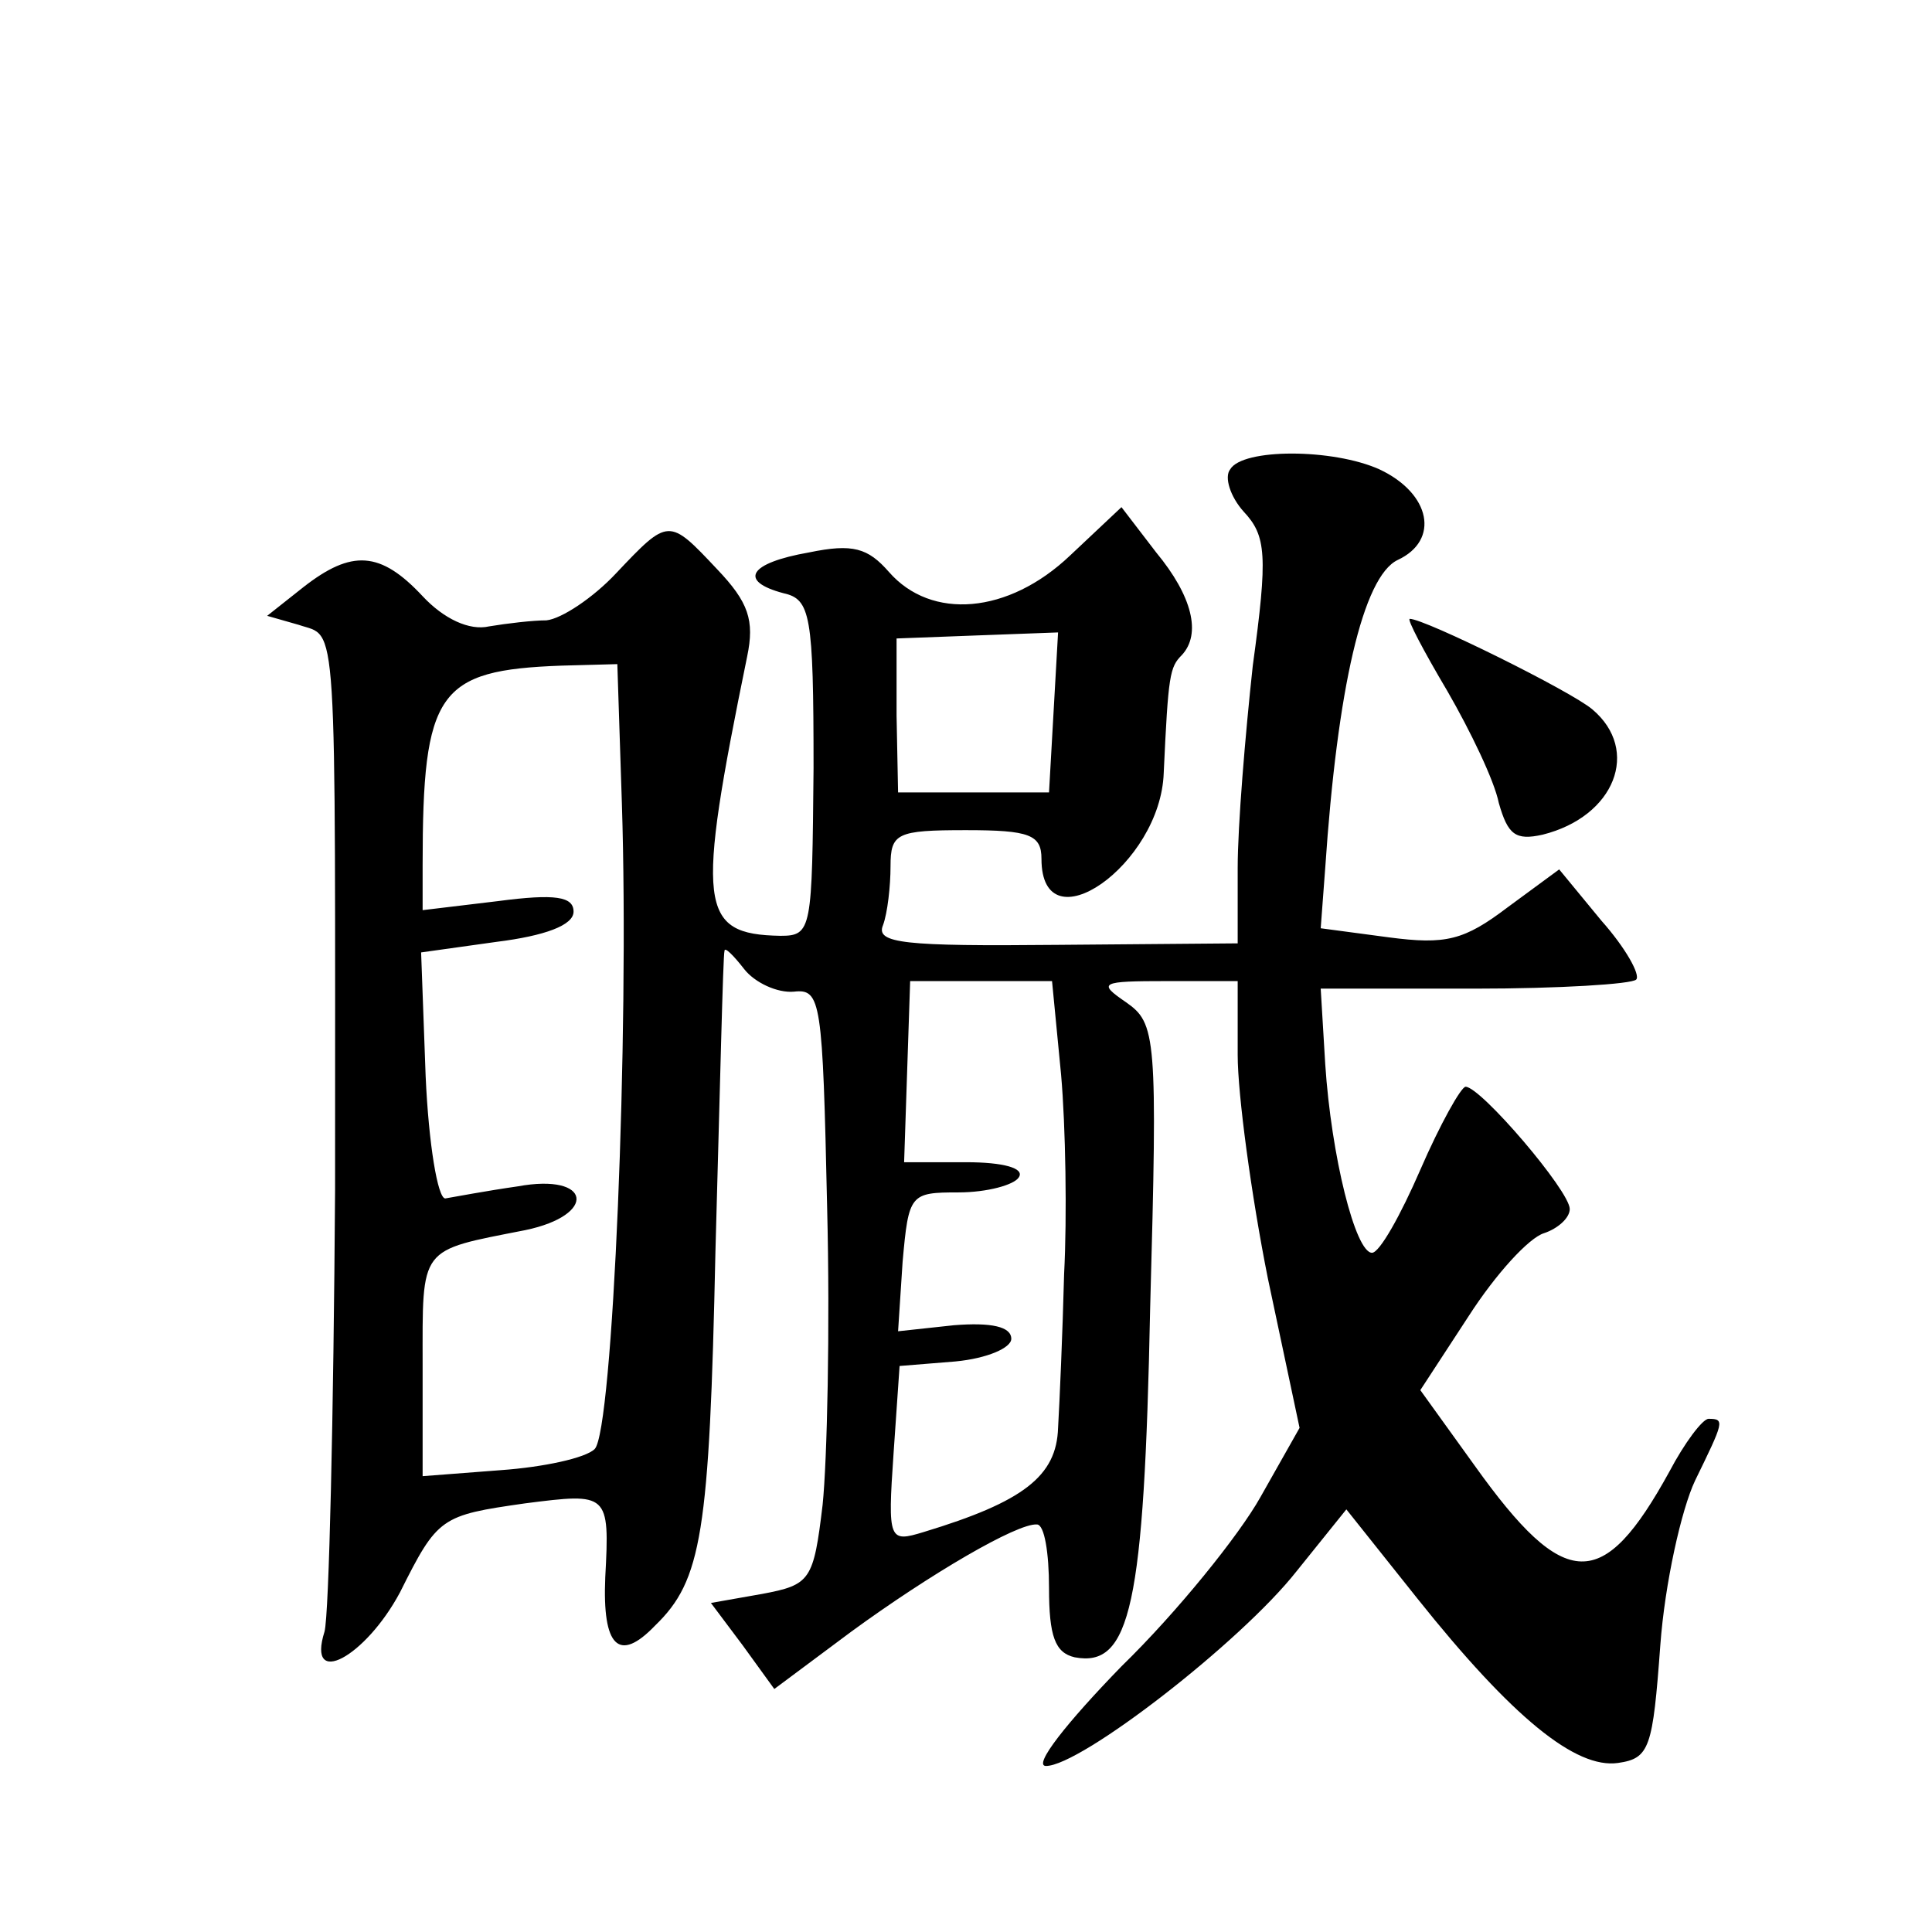 <?xml version="1.0" standalone="no"?>
<!DOCTYPE svg PUBLIC "-//W3C//DTD SVG 20010904//EN"
 "http://www.w3.org/TR/2001/REC-SVG-20010904/DTD/svg10.dtd">
<svg version="1.0" xmlns="http://www.w3.org/2000/svg"
 width="128pt" height="128pt" viewBox="0 0 128 128"
 preserveAspectRatio="xMidYMid meet">
<g transform="translate(0,128) scale(0.1,-0.1)"
fill="#0" stroke="none">
<path d="M815 969 c-4 -5 0 -18 9 -28 15 -16 16 -29 6 -102 -5 -46 -10 -106 -10
-134 l0 -50 -120 -1 c-101 -1 -120 1 -115 13 3 8 5 26 5 39 0 22 4 24 50 24 42
0 50 -3 50 -19 0 -59 79 -4 81 57 3 65 4 70 12 78 13 14 7 39 -17 68 l-23 30 -34
-32 c-41 -39 -92 -43 -120 -11 -14 16 -24 19 -53 13 -40 -7 -47 -19 -17 -27 18
-4 20 -14 20 -116 -1 -107 -1 -111 -22 -111 -54 1 -56 19 -22 185 5 24 1 36 -20
58 -32 34 -32 34 -67 -3 -15 -16 -36 -30 -46 -31 -9 0 -26 -2 -38 -4 -13 -3 -30
5 -44 20 -28 30 -47 31 -79 6 l-24 -19 21 -6 c26 -9 24 15 24 -374 -1 -150 -4 -282
-7 -293 -12 -38 27 -17 50 26 25 50 27 51 83 59 55 7 56 7 53 -49 -2 -46 9 -57
33 -32 31 30 36 61 40 248 3 107 5 196 6 199 0 3 6 -3 13 -12 7 -9 22 -16 33 -15
18 2 19 -6 22 -143 2 -80 0 -168 -3 -197 -6 -50 -8 -53 -40 -59 l-34 -6 21 -28
21 -29 51 38 c52 38 110 72 123 71 5 0 8 -19 8 -42 0 -32 4 -43 17 -46 37 -7 46
34 50 231 5 181 4 189 -16 203 -19 13 -17 14 27 14 l47 0 0 -49 c0 -26 9 -93 20
-148 l21 -99 -26 -46 c-14 -25 -55 -76 -92 -112 -36 -37 -59 -66 -50 -66 23 0 129
82 166 129 l33 41 47 -59 c63 -79 105 -113 133 -109 21 3 23 10 28 78 3 41 14 90
23 109 19 39 20 41 9 41 -4 0 -16 -16 -26 -35 -44 -80 -69 -80 -129 4 l-36 50 32
49 c18 28 40 52 50 55 9 3 17 10 17 16 0 12 -59 81 -69 81 -3 0 -17 -25 -30 -55
-13 -30 -27 -55 -32 -55 -11 0 -27 64 -31 125 l-3 50 102 0 c56 0 104 3 107 6 3
3 -7 21 -23 39 l-28 34 -34 -25 c-29 -22 -41 -25 -79 -20 l-45 6 3 40 c8 119 25
193 48 204 28 13 22 44 -12 60 -31 14 -91 14 -99 0z m-117 -161 l-3 -53 -50 0 -50
0 -1 51 0 51 53 2 54 2 -3 -53z m-286 -60 c5 -154 -6 -416 -18 -428 -6 -6 -34 -12
-62 -14 l-52 -4 0 73 c0 80 -3 76 68 90 48 10 44 38 -5 29 -21 -3 -42 -7 -48 -8
-5 0 -11 36 -13 81 l-3 82 50 7 c32 4 51 11 51 20 0 10 -12 12 -50 7 l-50 -6 0
30 c0 115 10 129 92 132 l37 1 3 -92z m291 -180 c3 -34 4 -94 2 -132 -1 -39 -3
-85 -4 -102 -1 -32 -23 -49 -89 -69 -23 -7 -24 -6 -20 52 l4 58 37 3 c21 2 37 9
37 15 0 8 -13 11 -38 9 l-37 -4 3 46 c4 45 5 46 37 46 19 0 37 5 40 10 4 6 -10
10 -35 10 l-41 0 2 60 2 60 47 0 47 0 6 -62z M959 822 c15 -26 31 -59 34 -74 6
-21 11 -25 29 -21 48 12 65 56 33 83 -14 12 -111 60 -121 60 -2 0 9 -21 25 -48z"/>
</g>
</svg>
